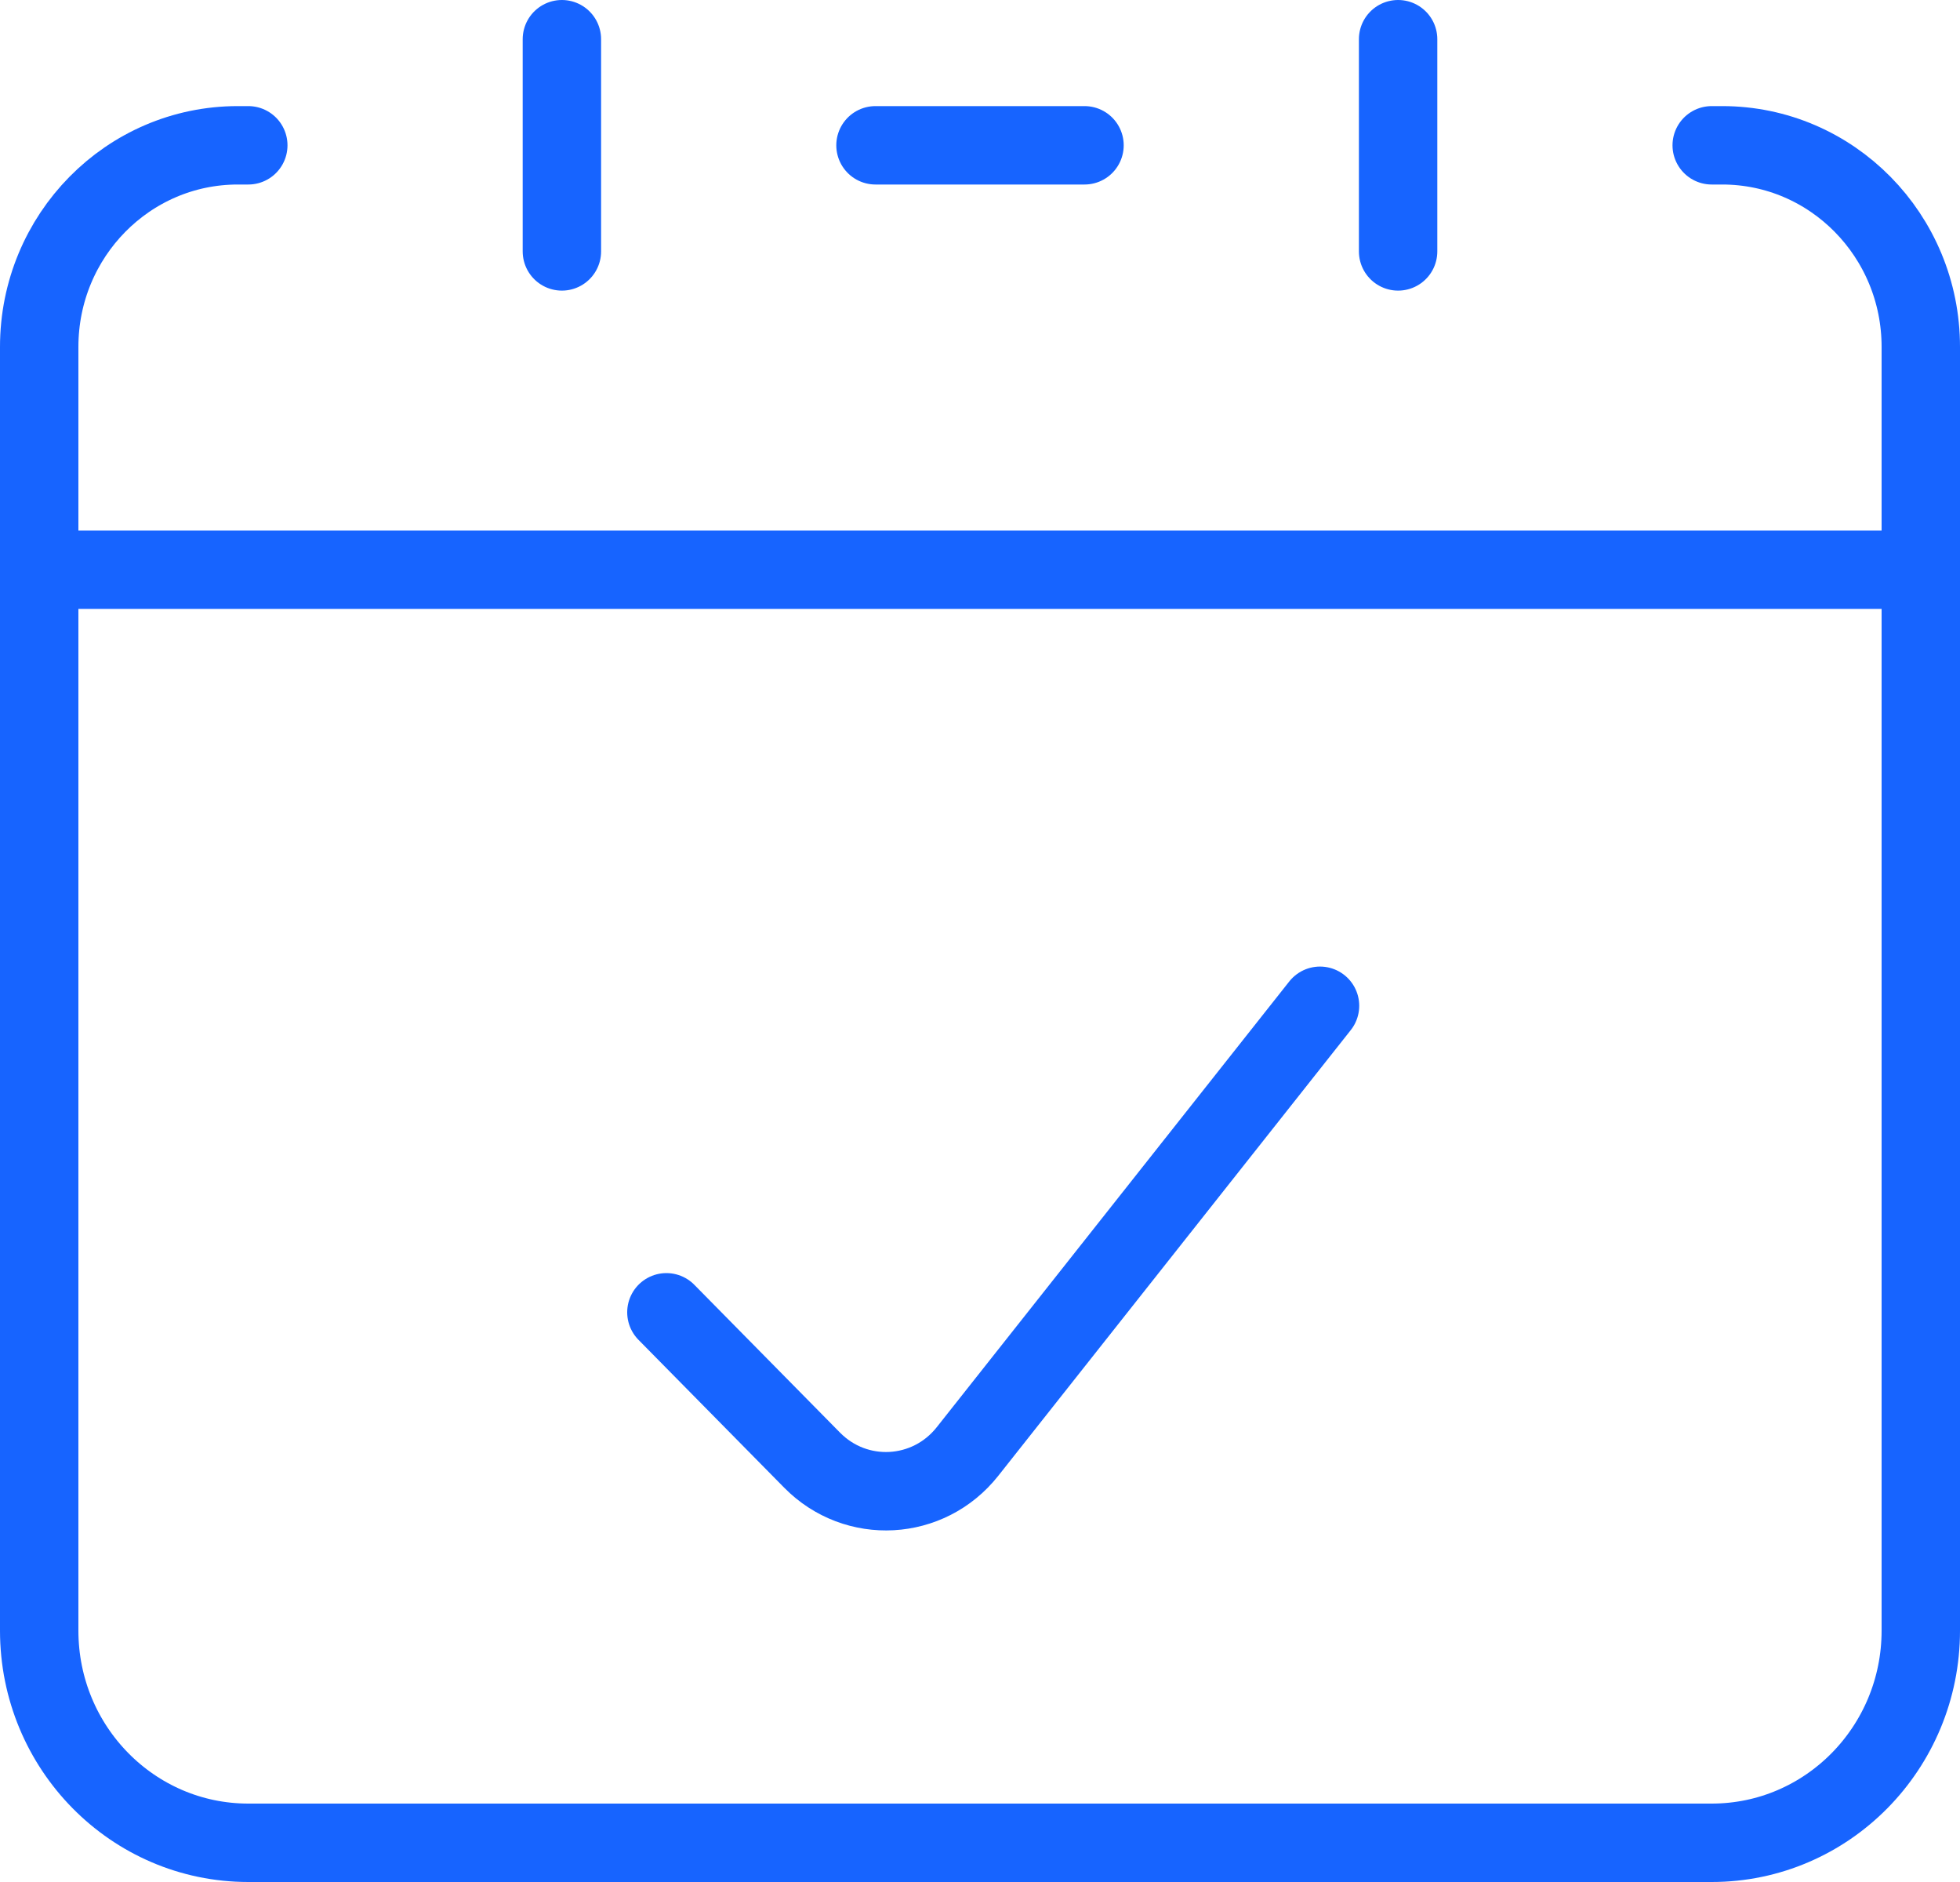 <svg xmlns="http://www.w3.org/2000/svg" width="25" height="24" viewBox="0 0 25 24" fill="none"><path d="M24.5 7.265H0.5M7.167 3.206V0.5M17.833 3.206V0.5M3.167 1.853H3.033C1.634 1.853 0.5 3.004 0.5 4.424V20.794C0.5 22.289 1.694 23.5 3.167 23.5H21.833C23.306 23.5 24.5 22.289 24.5 20.794V4.424C24.5 3.004 23.366 1.853 21.967 1.853H21.833M11.167 1.853H13.833M16.837 12.826L12.34 18.511C11.843 19.139 10.919 19.19 10.358 18.62L8.5 16.735" stroke="#1764FF" stroke-linecap="round"></path></svg>